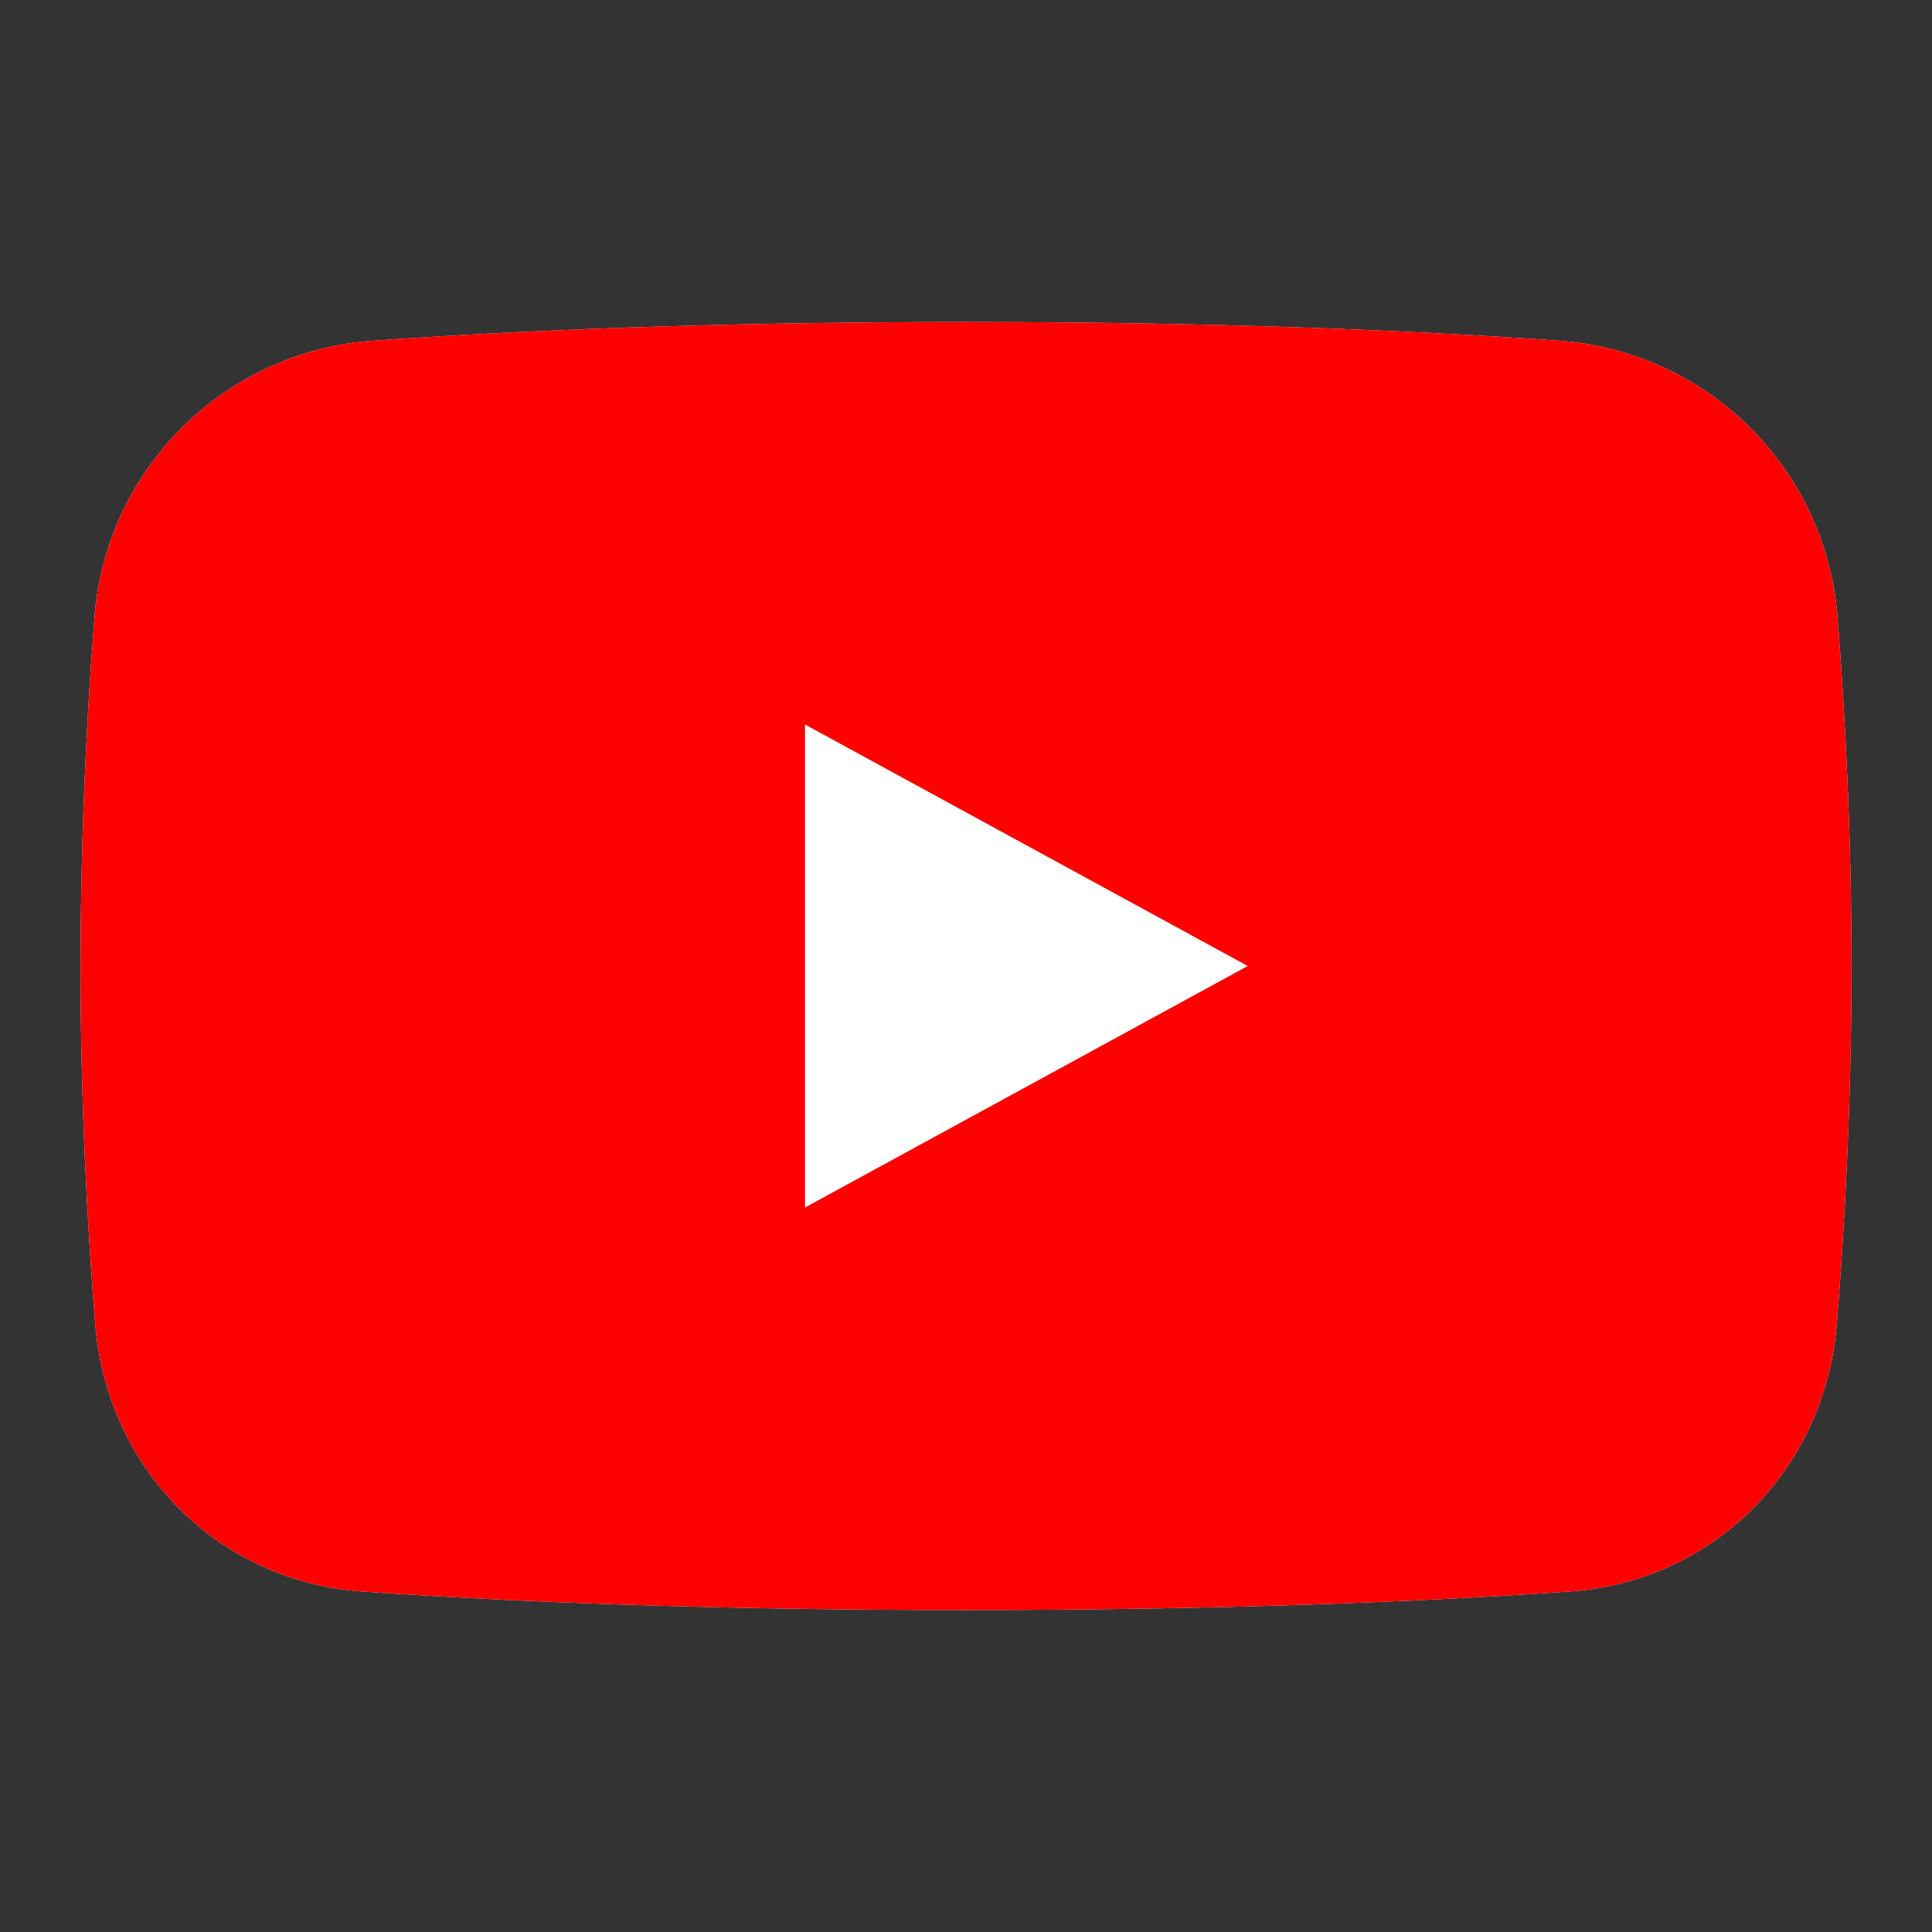 <svg width="40" height="40" viewBox="0 0 40 40" fill="none" xmlns="http://www.w3.org/2000/svg">
<rect x="0" y="0" width="40" height="40" fill="#333333" stroke="none"/>
<path fill-rule="evenodd" clip-rule="evenodd" d="M1.953 12.822C1.766 15.21 1.67 17.605 1.667 20C1.667 22.72 1.8 25.279 1.97 27.4C2.213 30.429 4.522 32.744 7.5 32.95C10.49 33.159 14.675 33.334 20 33.334C25.325 33.334 29.51 33.159 32.5 32.95C35.478 32.744 37.787 30.429 38.03 27.4C38.2 25.279 38.333 22.72 38.333 20C38.333 17.374 38.21 14.9 38.047 12.822C37.942 11.327 37.301 9.921 36.241 8.861C35.182 7.801 33.775 7.16 32.28 7.055C29.317 6.845 25.273 6.667 20 6.667C14.727 6.667 10.682 6.845 7.72 7.055C6.225 7.16 4.819 7.801 3.759 8.861C2.699 9.921 2.058 11.327 1.953 12.822Z" fill="white"/>
<path fill-rule="evenodd" clip-rule="evenodd" d="M1.953 12.822C1.766 15.21 1.67 17.605 1.667 20C1.667 22.72 1.8 25.279 1.97 27.4C2.213 30.429 4.522 32.744 7.5 32.95C10.49 33.159 14.675 33.334 20 33.334C25.325 33.334 29.51 33.159 32.5 32.95C35.478 32.744 37.787 30.429 38.03 27.4C38.2 25.279 38.333 22.72 38.333 20C38.333 17.374 38.21 14.9 38.047 12.822C37.942 11.327 37.301 9.921 36.241 8.861C35.182 7.801 33.775 7.16 32.28 7.055C29.317 6.845 25.273 6.667 20 6.667C14.727 6.667 10.682 6.845 7.72 7.055C6.225 7.16 4.819 7.801 3.759 8.861C2.699 9.921 2.058 11.327 1.953 12.822ZM25.833 20L16.667 15V25L25.833 20Z" fill="#FF0000"/>
</svg>
